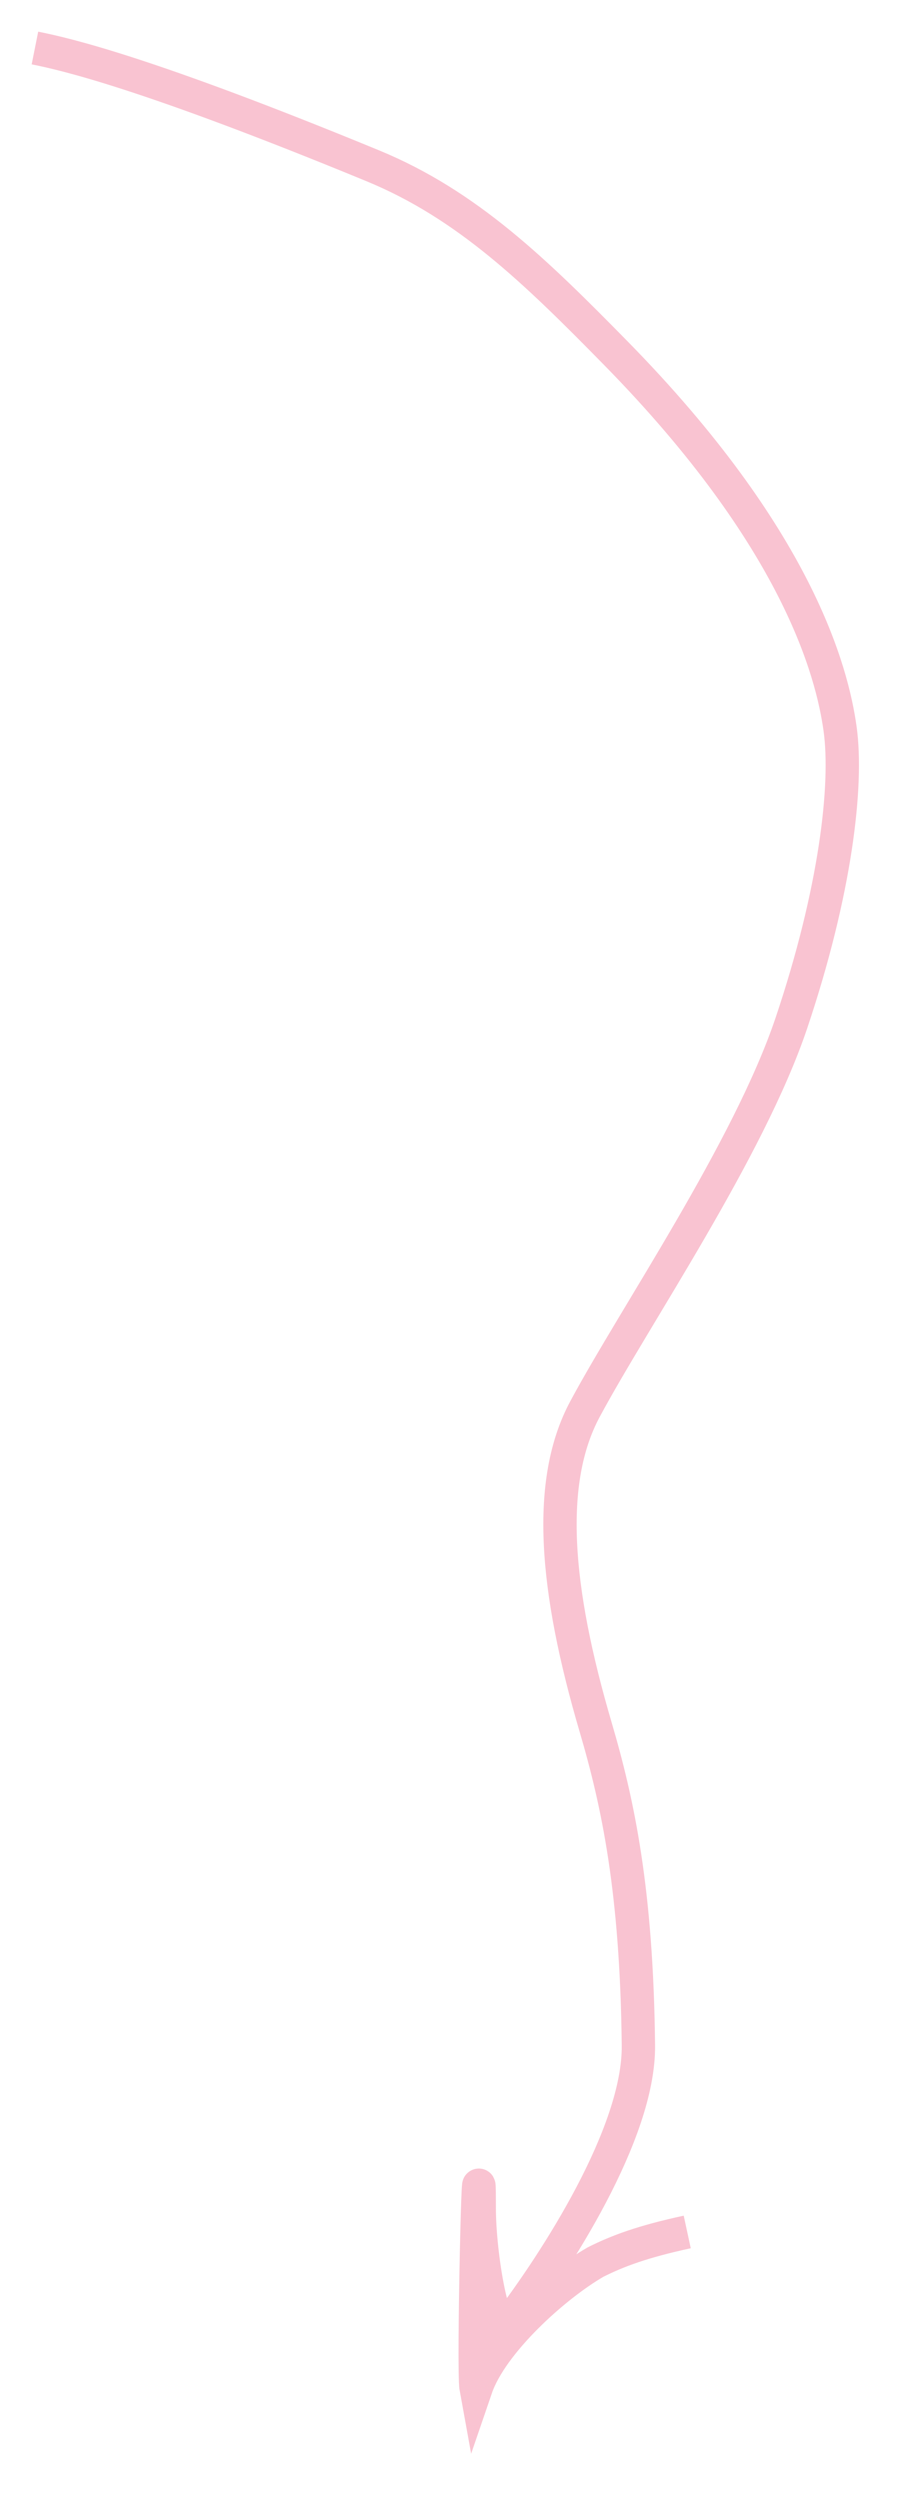 <?xml version="1.0" encoding="UTF-8"?> <svg xmlns="http://www.w3.org/2000/svg" width="54" height="150" viewBox="0 0 54 150" fill="none"><g filter="url(#filter0_g_436_794)"><path d="M2.096 2.881C3.973 3.255 8.88 4.39 22.365 9.946C28.048 12.287 32.136 16.284 36.943 21.182C47.864 32.309 49.924 40.295 50.403 43.71C50.881 47.112 50.128 53.511 47.485 61.373C44.926 68.983 38.046 79.036 35.097 84.544C32.764 88.899 33.293 95.304 35.74 103.628C37.08 108.183 38.205 113.455 38.304 122.721C38.361 127.989 33.316 135.747 30.465 139.485C29.613 140.603 28.755 135.259 28.755 132.506C28.755 126.385 28.375 142.219 28.565 143.263C29.498 140.54 33.282 137.131 35.732 135.716C37.059 135.049 38.557 134.488 41.234 133.909" stroke="#F9C3D1" stroke-width="2"></path></g><defs><filter id="filter0_g_436_794" x="0" y="0" width="53.438" height="149.114" filterUnits="userSpaceOnUse" color-interpolation-filters="sRGB"><feFlood flood-opacity="0" result="BackgroundImageFix"></feFlood><feBlend mode="normal" in="SourceGraphic" in2="BackgroundImageFix" result="shape"></feBlend><feTurbulence type="fractalNoise" baseFrequency="0.455 0.455" numOctaves="3" seed="1745"></feTurbulence><feDisplacementMap in="shape" scale="3.8" xChannelSelector="R" yChannelSelector="G" result="displacedImage" width="100%" height="100%"></feDisplacementMap><feMerge result="effect1_texture_436_794"><feMergeNode in="displacedImage"></feMergeNode></feMerge></filter></defs></svg> 
